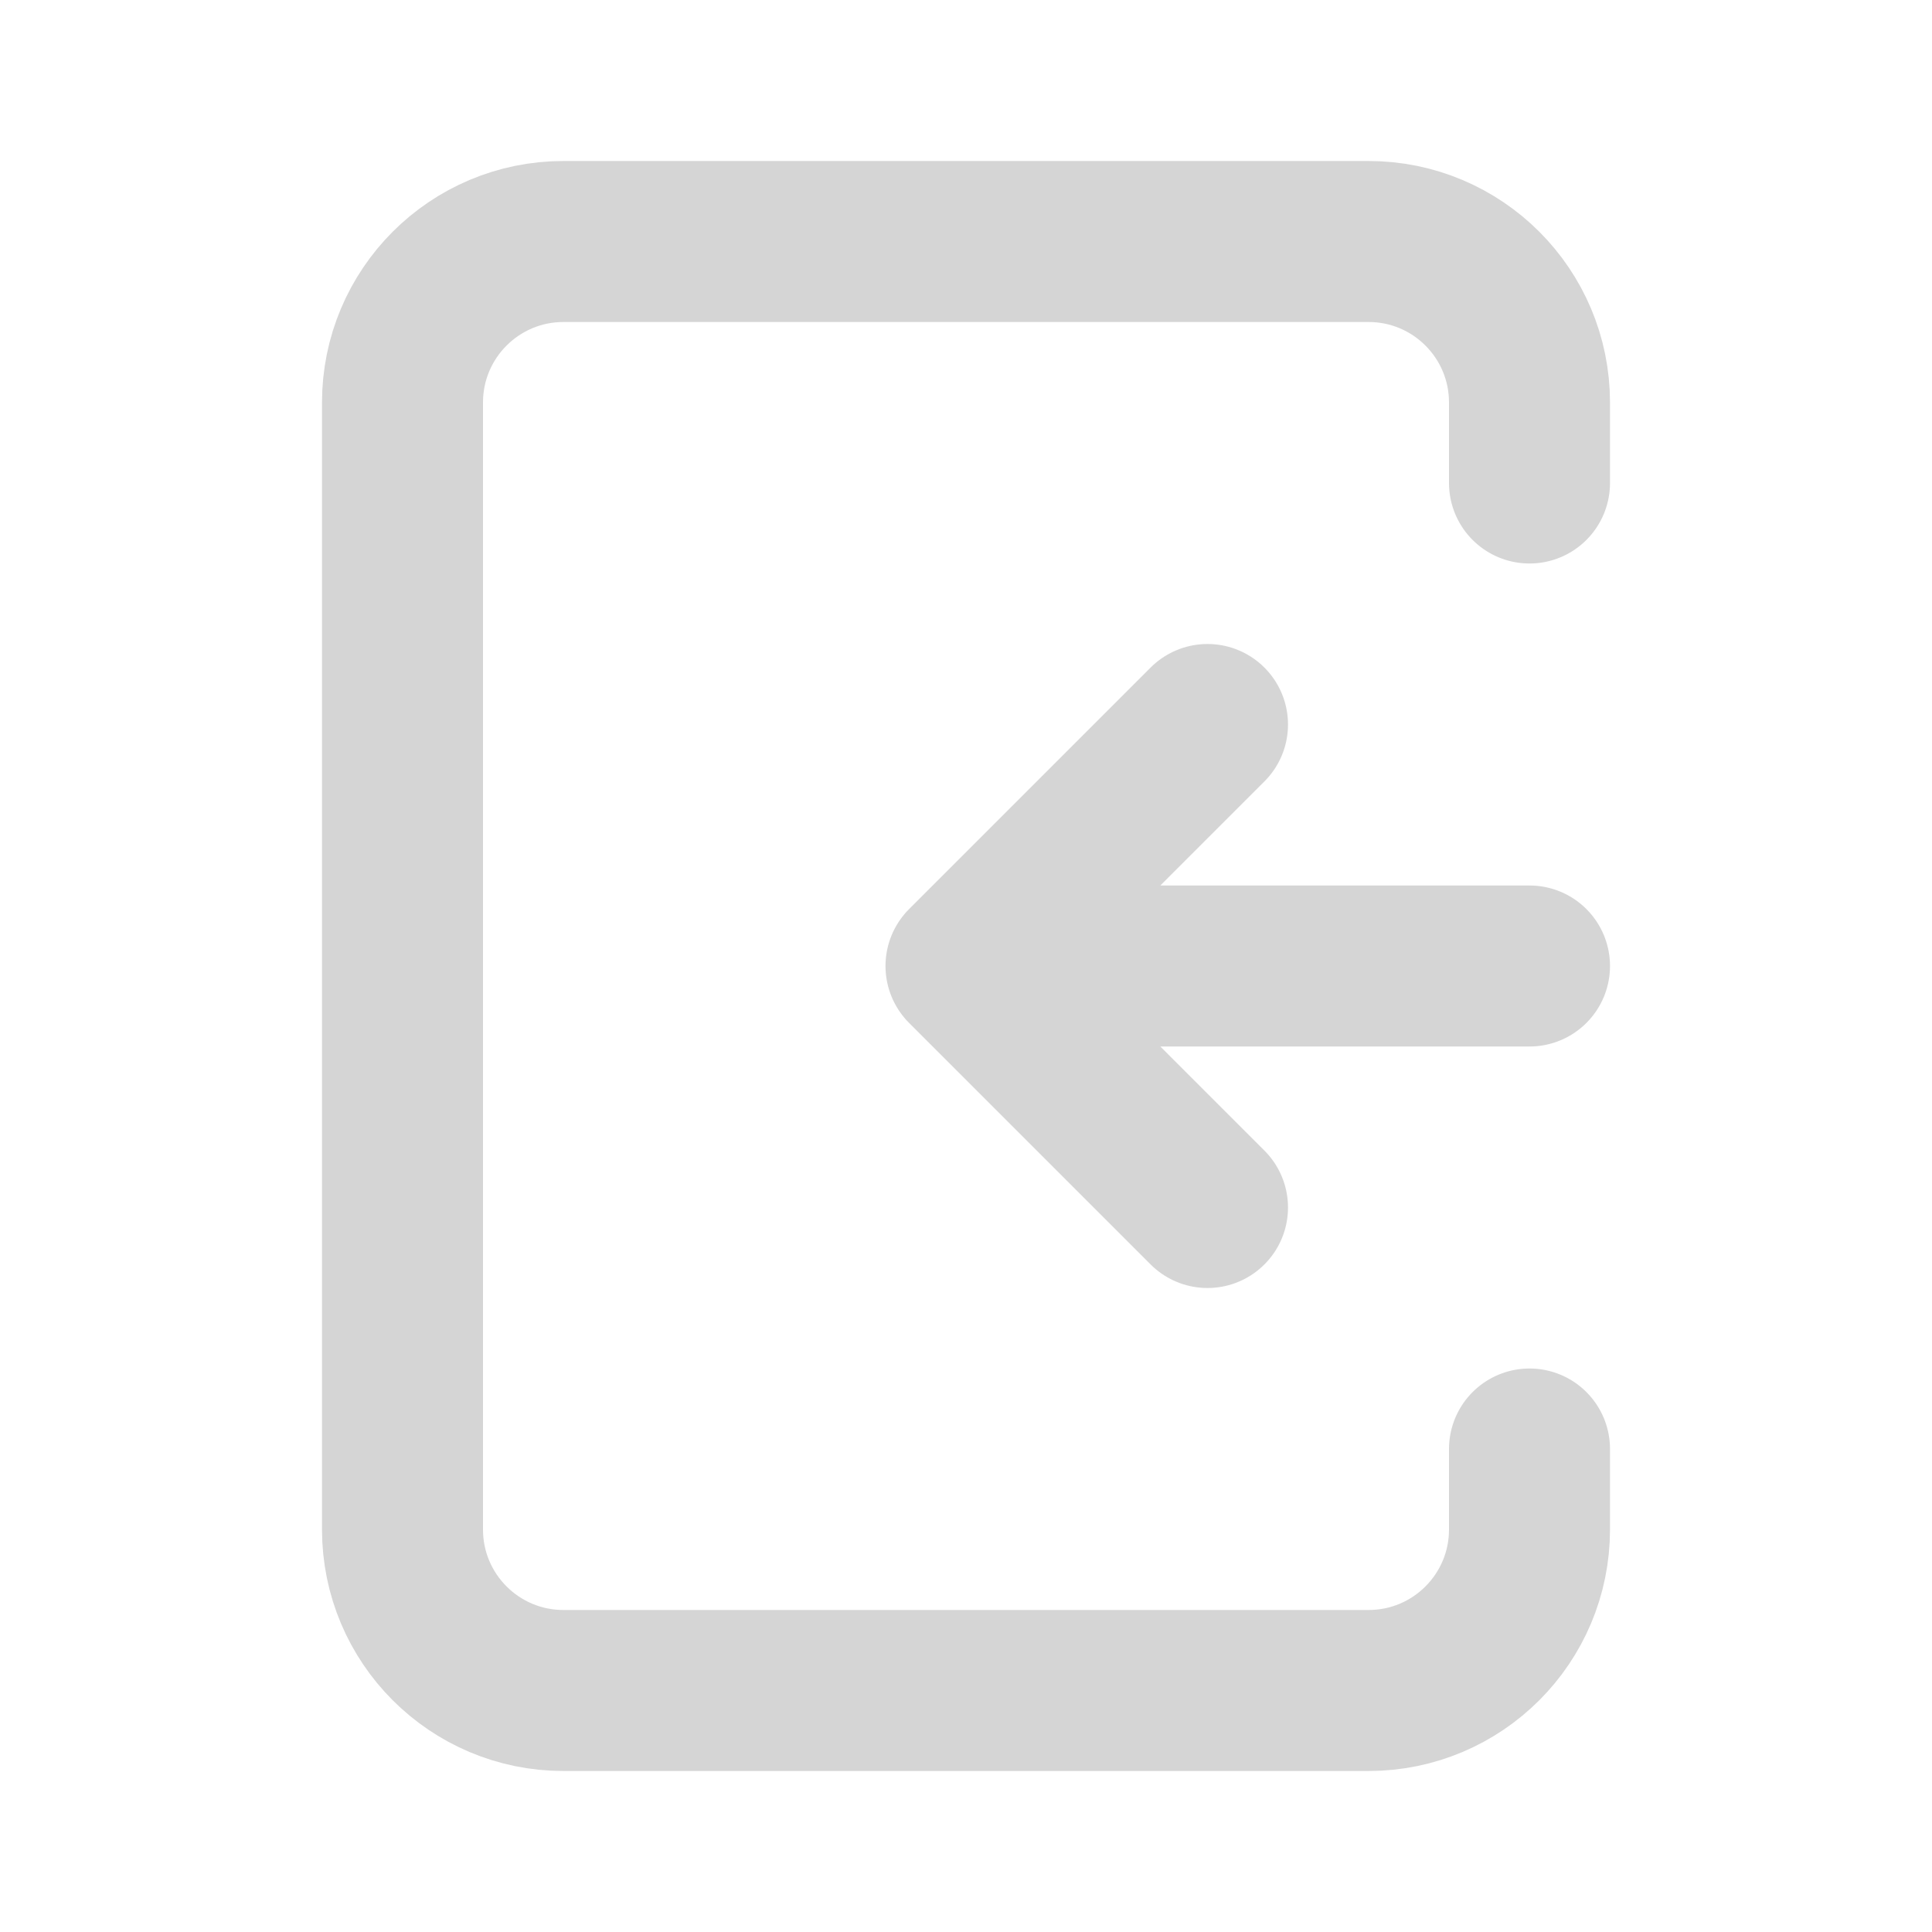 <?xml version="1.0" encoding="UTF-8"?><svg width="24px" height="24px" stroke-width="2" viewBox="0 0 24 24" fill="none" xmlns="http://www.w3.org/2000/svg" color="#d5d5d5"><path d="M19 12H12M12 12L15 15M12 12L15 9" stroke="#d5d5d5" stroke-width="2" stroke-linecap="round" stroke-linejoin="round"></path><path d="M19 6V5C19 3.895 18.105 3 17 3H7C5.895 3 5 3.895 5 5V19C5 20.105 5.895 21 7 21H17C18.105 21 19 20.105 19 19V18" stroke="#d5d5d5" stroke-width="2" stroke-linecap="round" stroke-linejoin="round"></path></svg>